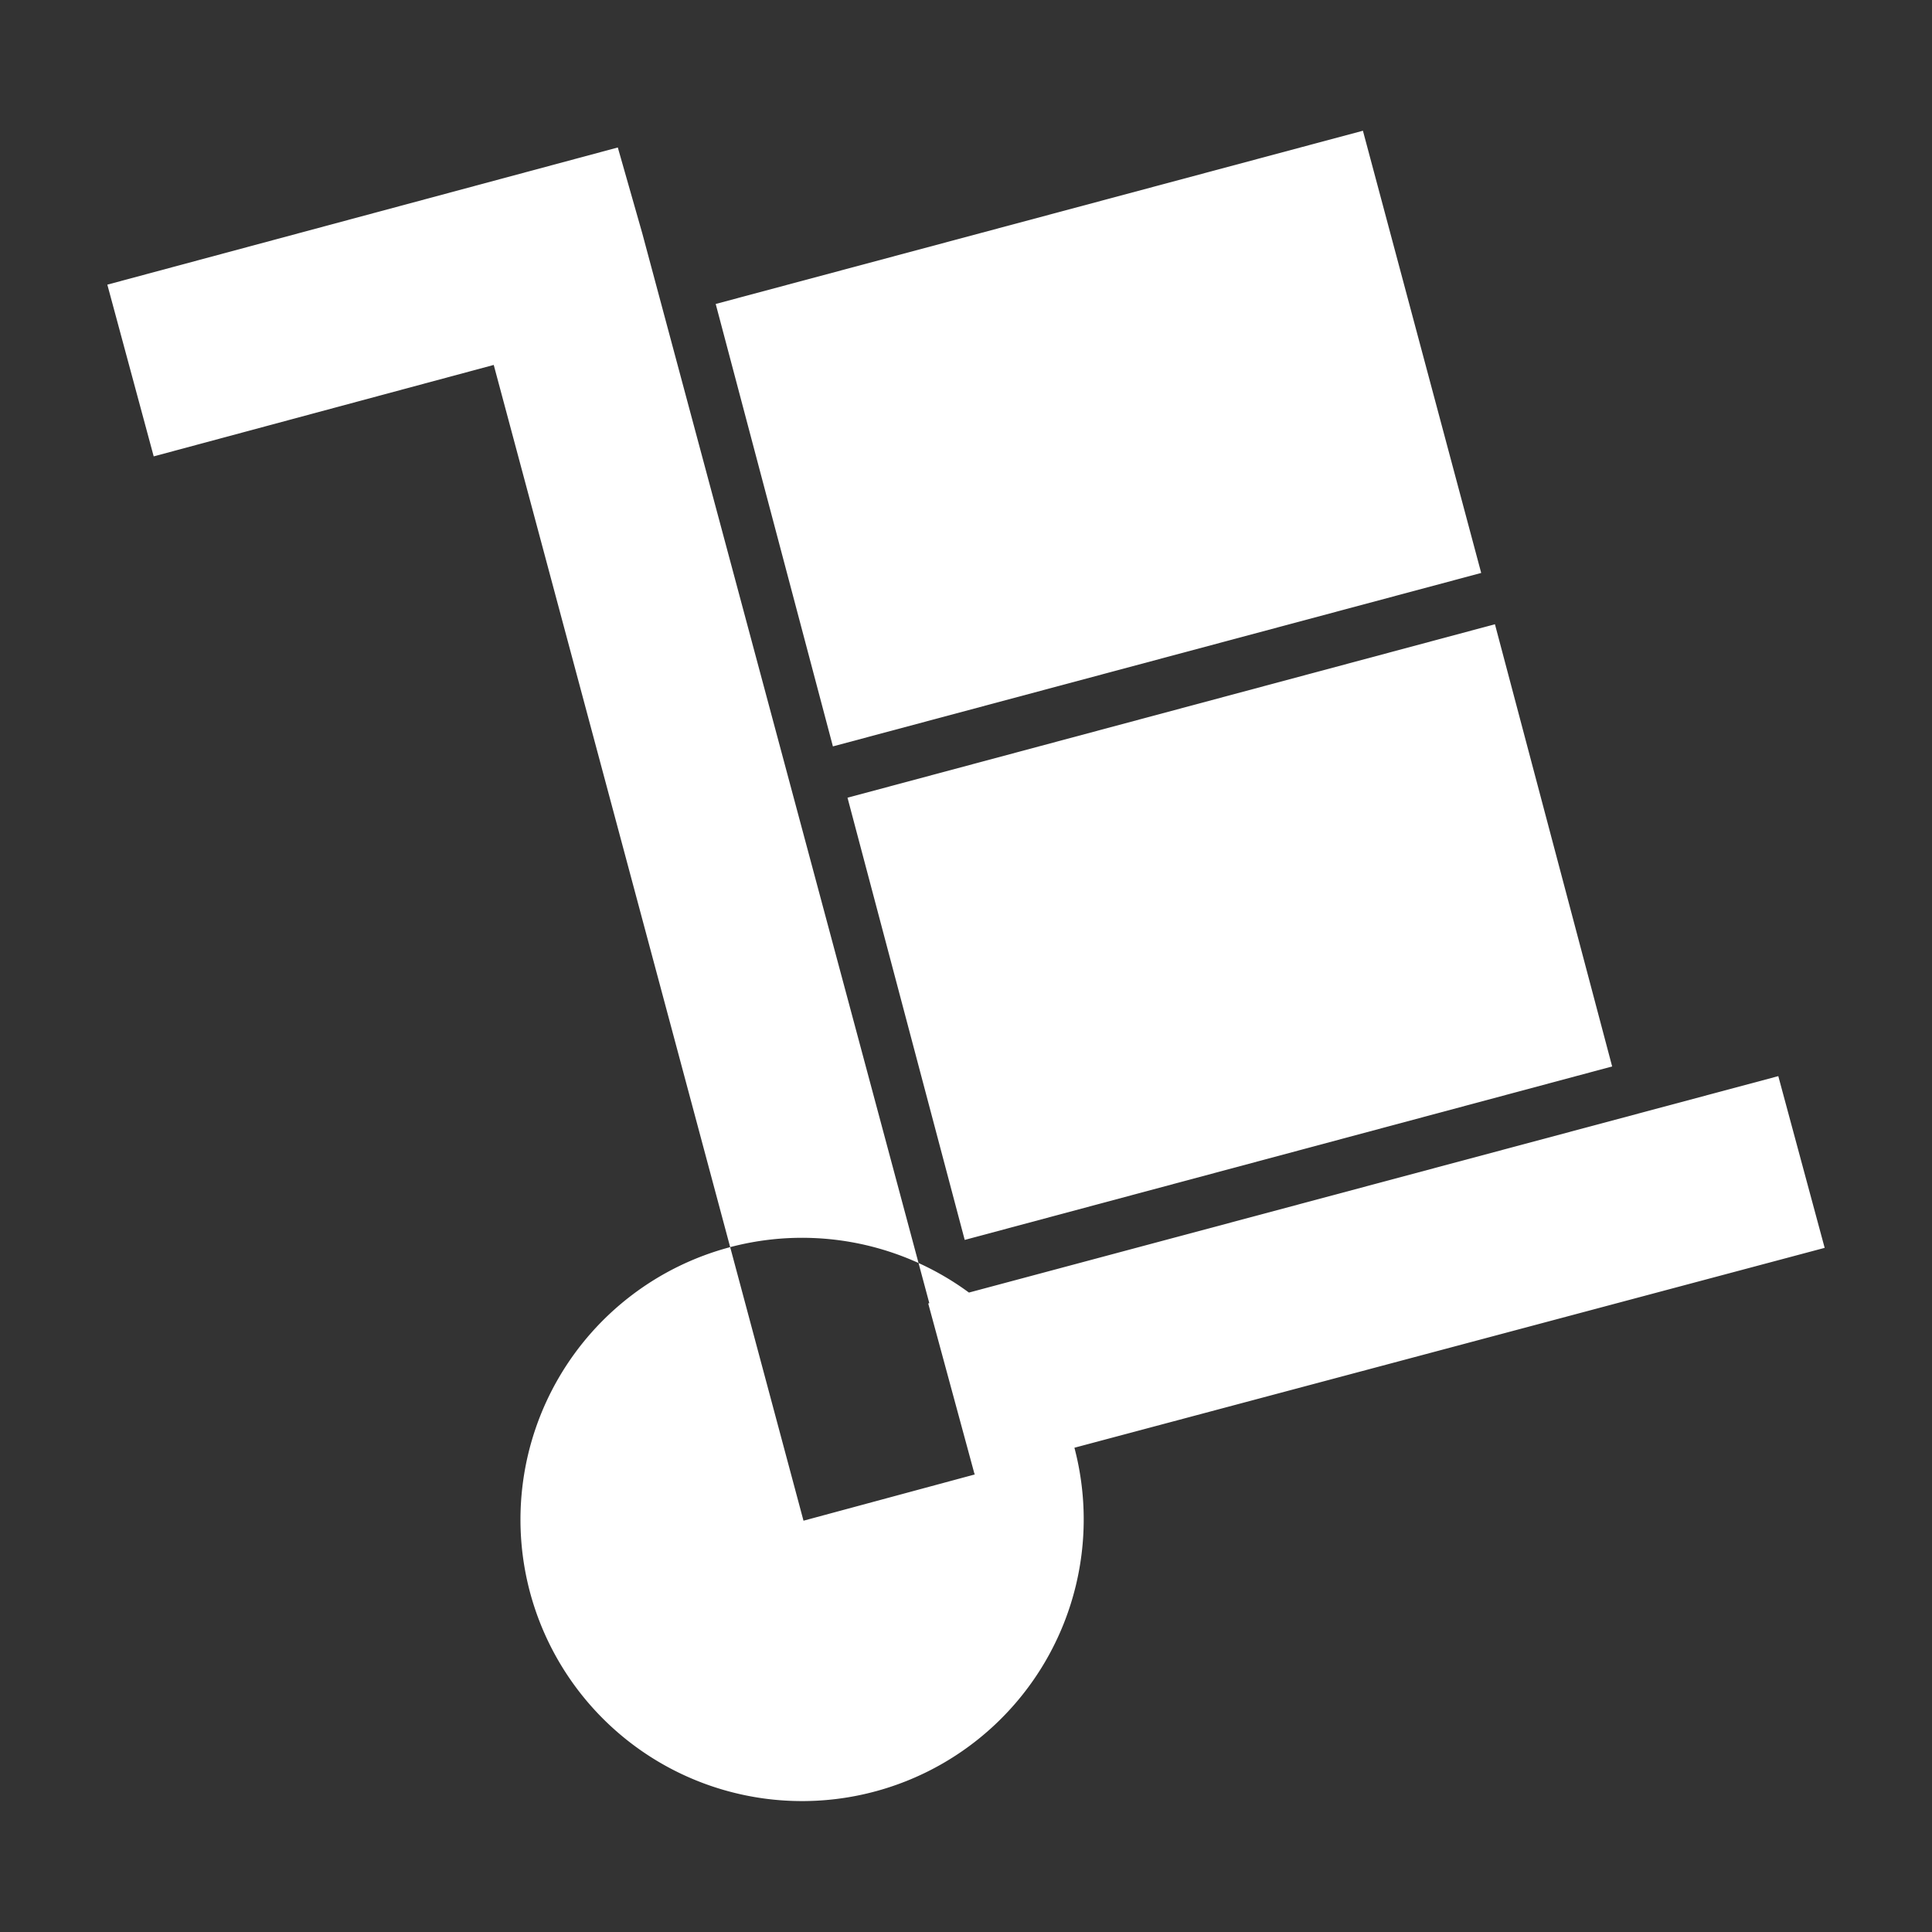 <svg id="e4a0e1c5-c78b-464f-9b92-b7f5a7c8c682" data-name="Layer 1" xmlns="http://www.w3.org/2000/svg" viewBox="0 0 90 90">
  <rect x="0" y="0" width="90" height="90" fill="#333333" stroke="none"/>
  <defs>
    <style>
      .fd71343c-dd28-456e-a284-168089a7dbad {
        fill: #fff;
      }
    </style>
  </defs>
  <title>RLH_Help_Center_Icons</title>
  <path class="fd71343c-dd28-456e-a284-168089a7dbad" d="M29.92,10.87l-1.14-4L5,13.26l2.16,8L23,17,37.43,70.84l8-2.16ZM43.24,60.72l39.6-10.59,2.16,8L45.4,68.68ZM39.48,37.16l30.16-8.08,5.46,20.6L44.94,57.76Zm-6.14-23L63.49,6.09,69,26.69,38.8,34.77ZM34,58.1a13.12,13.12,0,1,1-9.33,16A13.13,13.13,0,0,1,34,58.1Z"/>
</svg>

